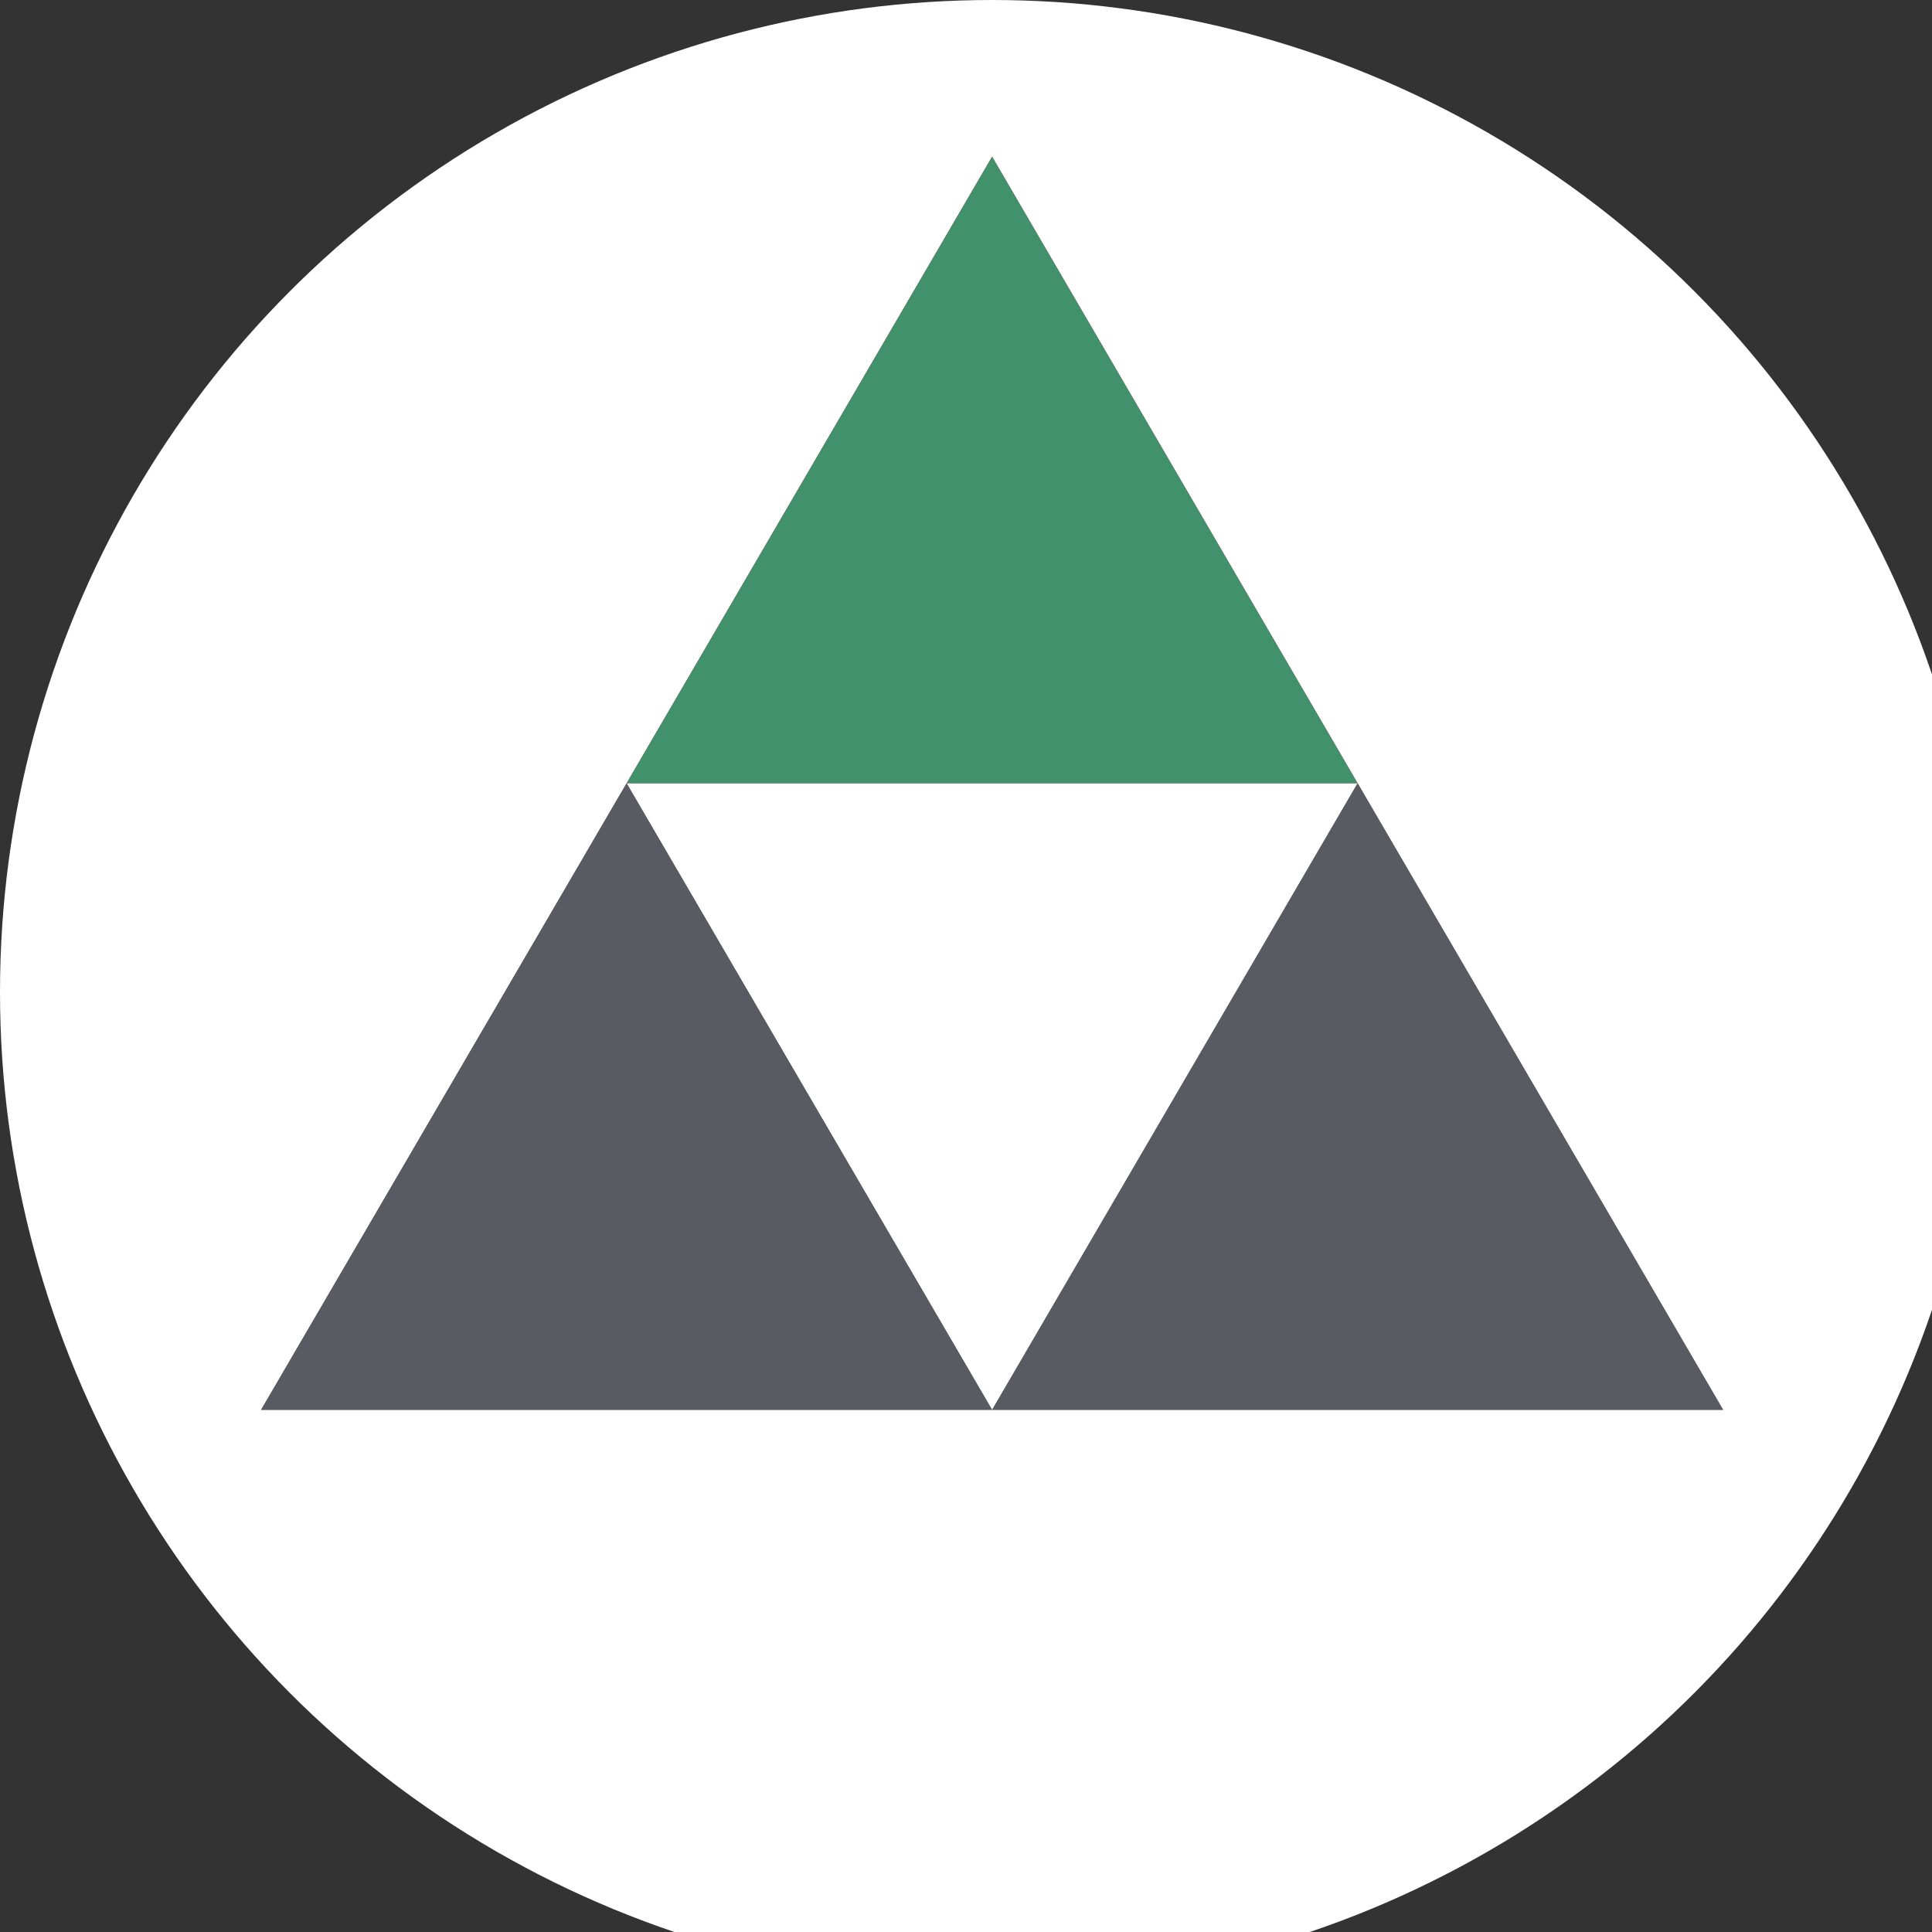 <?xml version="1.0" encoding="UTF-8"?>
<!DOCTYPE svg PUBLIC "-//W3C//DTD SVG 1.0//EN" "http://www.w3.org/TR/2001/REC-SVG-20010904/DTD/svg10.dtd">
<!-- Creator: CorelDRAW X8 -->
<svg xmlns="http://www.w3.org/2000/svg" xml:space="preserve" width="504px" height="504px" version="1.0" style="shape-rendering:geometricPrecision; text-rendering:geometricPrecision; image-rendering:optimizeQuality; fill-rule:evenodd; clip-rule:evenodd"
viewBox="0 0 37 37"
 xmlns:xlink="http://www.w3.org/1999/xlink">
 <rect x="0" y="0" width="37" height="37" fill="#333333" stroke="none"/>
 <defs>
  <style type="text/css">
   <![CDATA[
    .fil4 {fill:#40916C}
    .fil0 {fill:white}
    .fil1 {fill:#64656C;fill-rule:nonzero}
    .fil3 {fill:#C5344D;fill-rule:nonzero}
    .fil2 {fill:#5A5B62;fill-rule:nonzero}
   ]]>
  </style>
 </defs>
 <g id="Plan_x0020_1">
  <circle class="fil0" cx="19" cy="19" r="19"/>
  <g id="_2810469263328">
   <polygon class="fil1" points="19,27 12,15 5,27 "/>
   <polygon class="fil2" points="19,27 12,15 5,27 "/>
   <polygon class="fil1" points="33,27 26,15 19,27 "/>
   <polygon class="fil2" points="33,27 26,15 19,27 "/>
   <polygon class="fil3" points="26,15 19,3 12,15 "/>
   <polygon class="fil4" points="26,15 19,3 12,15 "/>
  </g>
 </g>
</svg>
